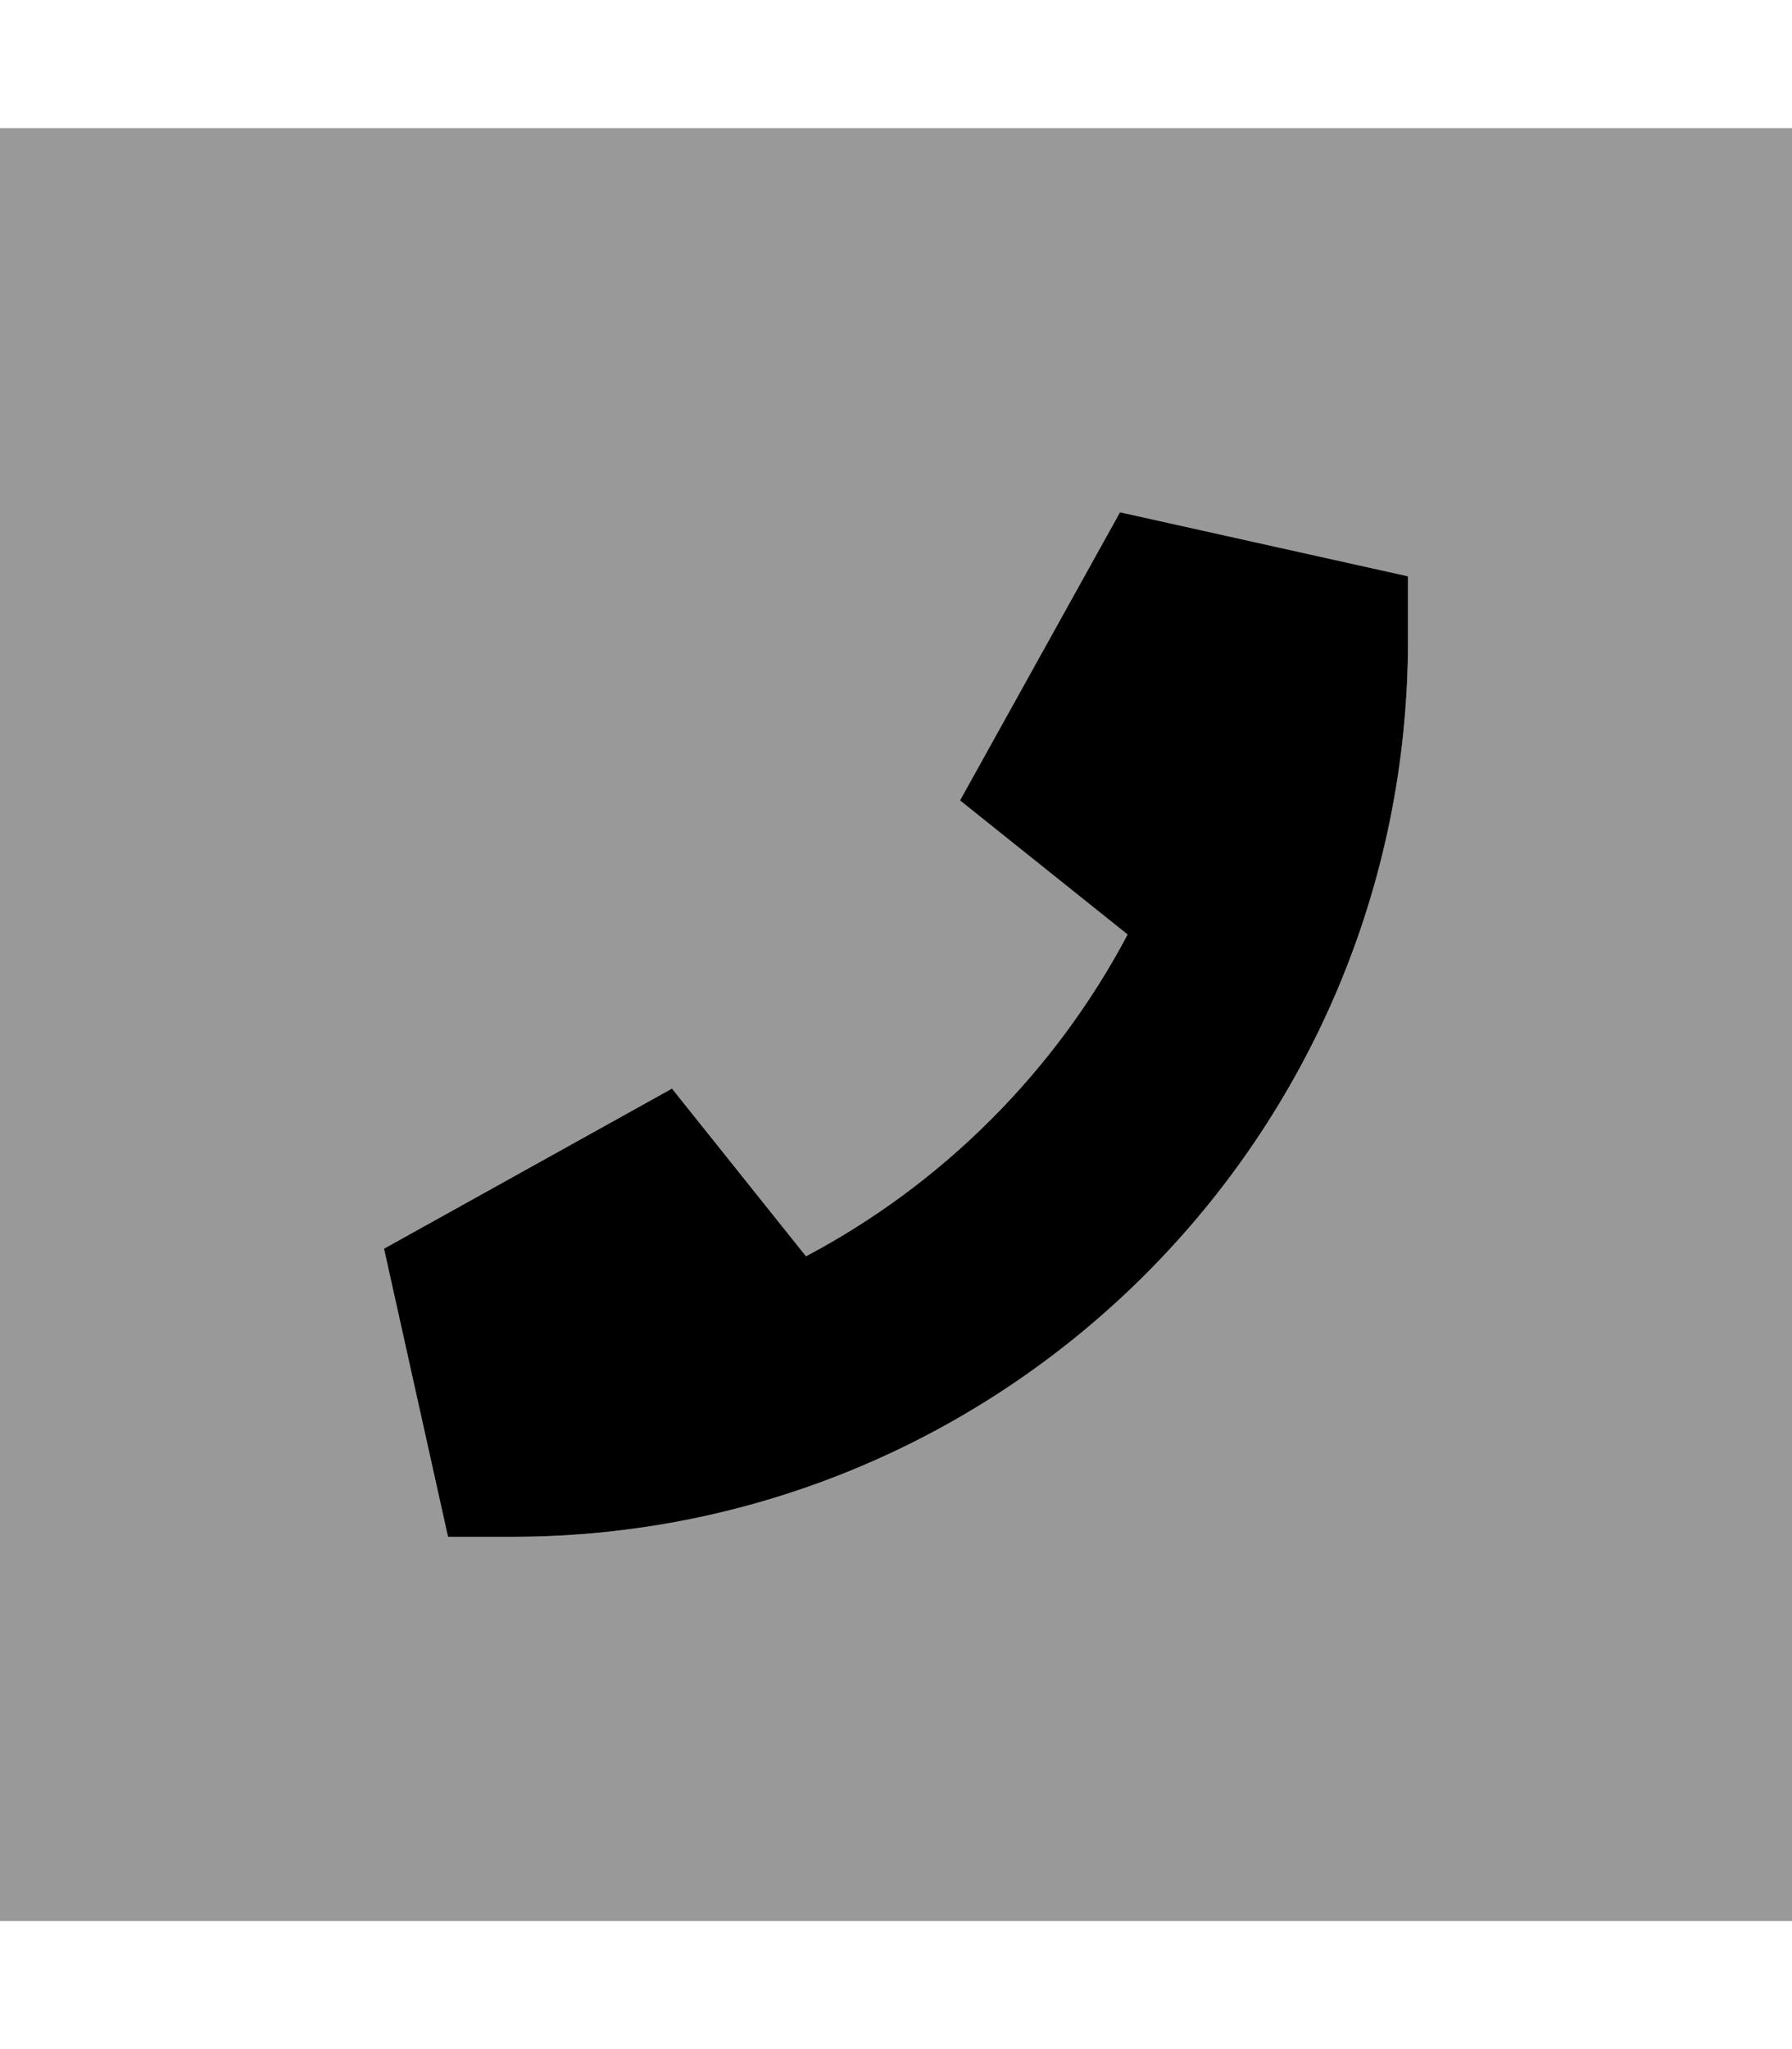 <svg xmlns="http://www.w3.org/2000/svg" viewBox="0 0 448 512"><!--! Font Awesome Pro 6.7.1 by @fontawesome - https://fontawesome.com License - https://fontawesome.com/license (Commercial License) Copyright 2024 Fonticons, Inc. --><defs><style>.fa-secondary{opacity:.4}</style></defs><path class="fa-secondary" d="M0 32l448 0 0 448L0 480 0 32zM96 312l16 72 16 0c123.7 0 224-100.3 224-224l0-16-72-16-40 72c14 11.2 27.9 22.3 41.9 33.5c-18.1 34.2-46.2 62.3-80.4 80.4c-11.2-14-22.3-27.9-33.5-41.9L96 312z"/><path class="fa-primary" d="M352 144l-72-16-40 72 41.9 33.5c-18.1 34.2-46.2 62.3-80.4 80.4L168 272 96 312l16 72h16c123.7 0 224-100.3 224-224l0-16z"/></svg>